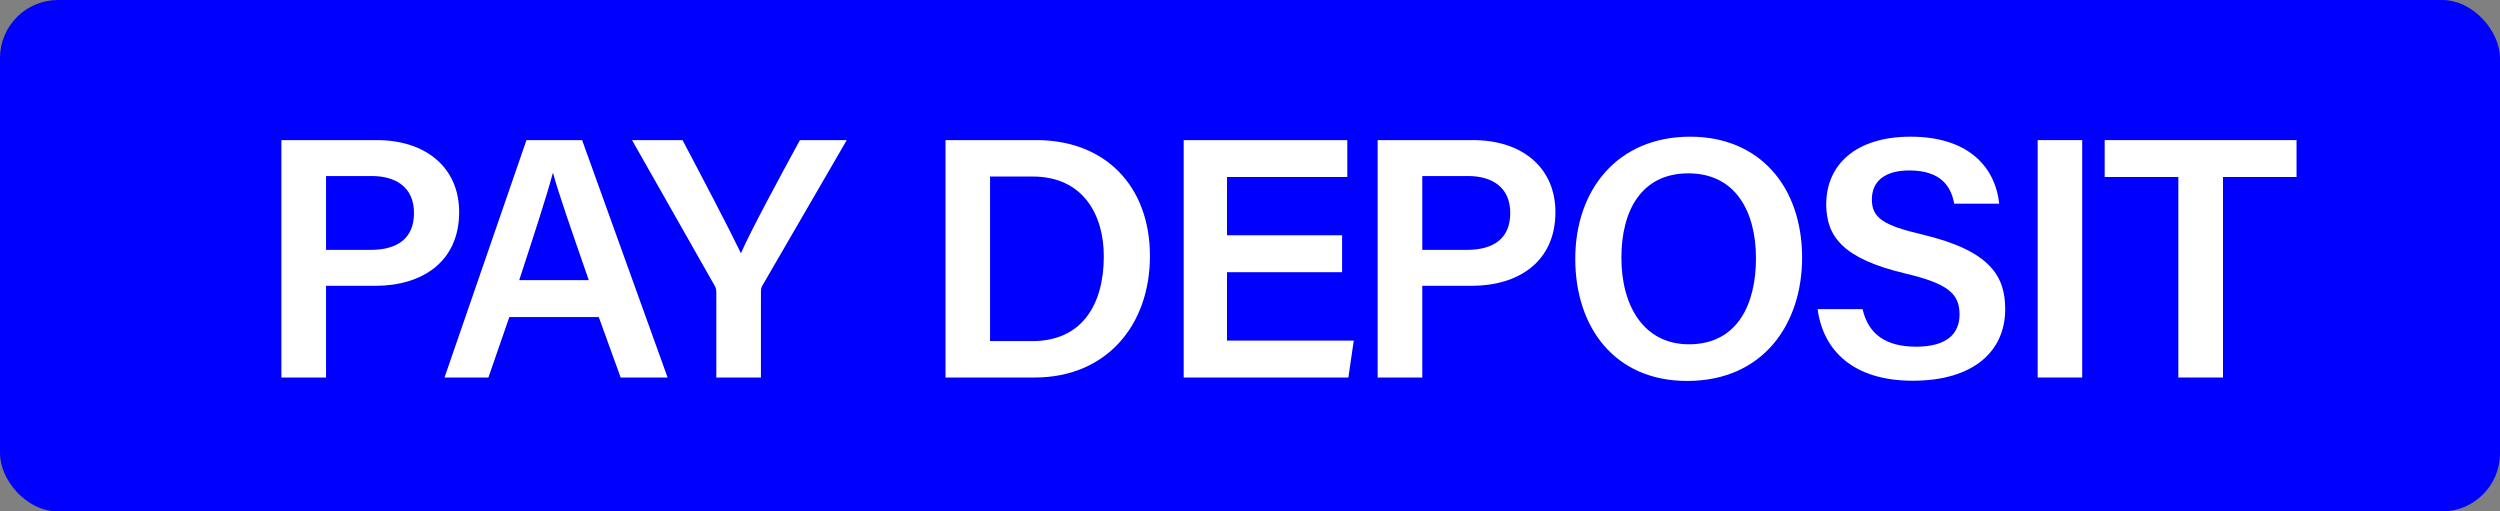 <?xml version="1.0" encoding="UTF-8"?><svg xmlns="http://www.w3.org/2000/svg" viewBox="0 0 364.176 74.499"><rect x="0" y="0" width="364.176" height="74.499" fill="#808080" stroke="none"/><defs><style>.e{fill:blue;}.f{fill:#fff;}</style></defs><g id="a"/><g id="b"><g id="c"><rect class="e" width="364.176" height="74.499" rx="8.453" ry="8.453"/></g><g id="d"><g><path class="f" d="M40.992,20.41h13.902c7.137,0,11.992,4.006,11.992,10.487,0,7.247-5.401,10.737-12.202,10.737h-7.191v13.358h-6.501V20.41Zm6.501,15.989h6.495c3.897,0,6.318-1.668,6.318-5.367,0-3.789-2.68-5.388-6.153-5.388h-6.66v10.755Z"/><path class="f" d="M74.194,46.186l-3.048,8.806h-6.396l11.939-34.582h8.107l12.454,34.582h-6.841l-3.184-8.806h-13.033Zm11.572-5.375c-2.743-7.912-4.393-12.632-5.198-15.578h-.05c-.85,3.246-2.68,8.815-4.883,15.578h10.131Z"/><path class="f" d="M104.346,54.991v-12.379c0-.37-.064-.72-.27-1.045l-12.01-21.157h7.356c2.834,5.354,6.831,12.971,8.507,16.482,1.5-3.406,5.757-11.273,8.596-16.482h6.821l-12.244,21.111c-.136,.235-.256,.4-.256,1.03v12.44h-6.501Z"/><path class="f" d="M137.734,20.41h13.248c9.951,0,16.531,6.63,16.531,16.886,0,10.135-6.395,17.696-16.791,17.696h-12.988V20.41Zm6.486,29.277h6.172c7.147,0,10.4-5.238,10.4-12.346,0-6.053-3.014-11.626-10.365-11.626h-6.207v23.972Z"/><path class="f" d="M195.504,39.648h-16.765v9.969h18.465l-.786,5.375h-23.989V20.41h23.835v5.375h-17.524v8.489h16.765v5.375Z"/><path class="f" d="M200.684,20.41h13.903c7.136,0,11.992,4.006,11.992,10.487,0,7.247-5.402,10.737-12.202,10.737h-7.192v13.358h-6.501V20.41Zm6.501,15.989h6.496c3.897,0,6.317-1.668,6.317-5.367,0-3.789-2.68-5.388-6.152-5.388h-6.661v10.755Z"/><path class="f" d="M262.513,37.556c0,9.585-5.626,17.936-16.742,17.936-10.622,0-16.302-7.88-16.302-17.791,0-10.006,6.11-17.791,16.757-17.791,9.986,0,16.287,7.165,16.287,17.646Zm-26.323-.005c0,6.999,3.259,12.602,9.836,12.602,7.123,0,9.767-5.928,9.767-12.511,0-6.854-3.004-12.391-9.842-12.391-6.792,0-9.761,5.347-9.761,12.301Z"/><path class="f" d="M271.323,45.03c.84,3.704,3.449,5.473,7.798,5.473,4.472,0,6.326-1.903,6.326-4.687,0-3.039-1.68-4.507-7.943-5.987-8.978-2.131-11.477-5.337-11.477-10.072,0-5.722,4.262-9.847,12.288-9.847,8.856,0,12.423,4.875,12.907,9.757h-6.551c-.449-2.453-1.883-4.838-6.542-4.838-3.438,0-5.452,1.474-5.452,4.217,0,2.693,1.635,3.773,7.384,5.127,9.991,2.38,12.037,6.155,12.037,10.881,0,6.062-4.557,10.407-13.464,10.407-8.75,0-13.072-4.469-13.862-10.432h6.551Z"/><path class="f" d="M303.314,20.41V54.991h-6.485V20.41h6.485Z"/><path class="f" d="M317.321,25.784h-10.733v-5.375h27.949v5.375h-10.715v29.207h-6.501V25.784Z"/></g></g></g></svg>